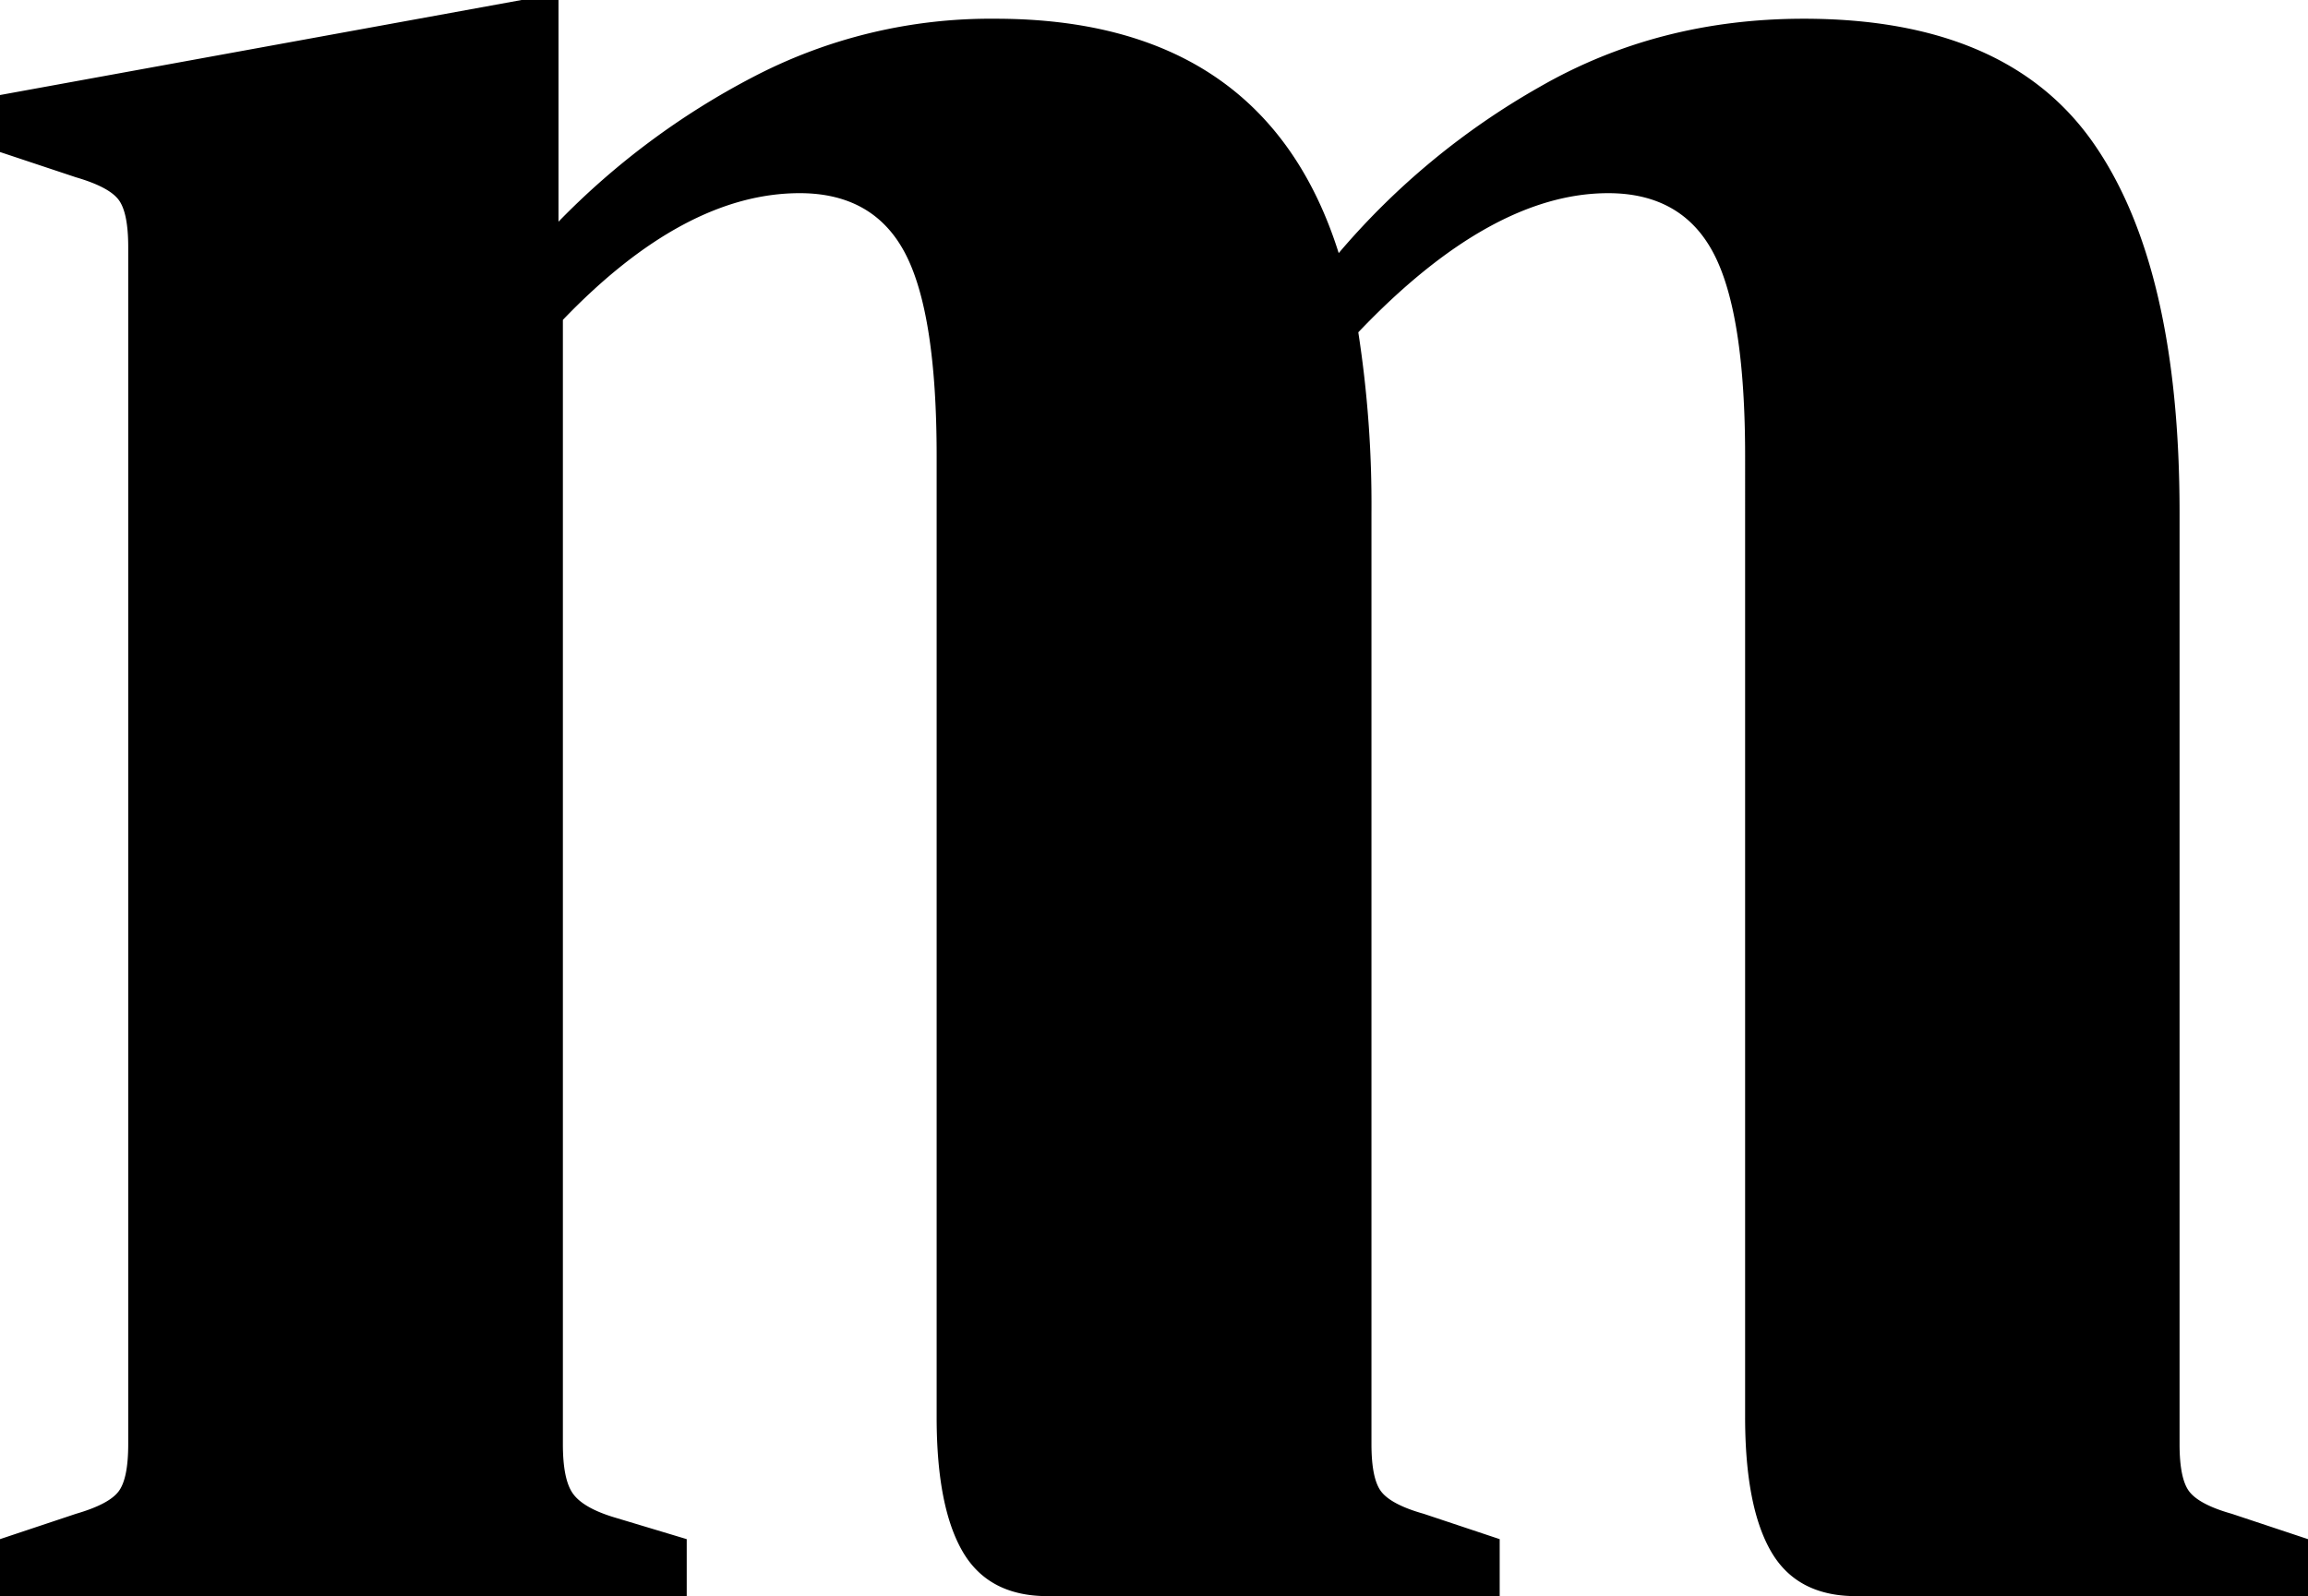 <svg id="Layer_1" data-name="Layer 1" xmlns="http://www.w3.org/2000/svg" viewBox="0 0 431.27 298.29"><title>icon</title><path d="M178.24,117a95.75,95.75,0,0,1,45.48-11q50.36,0,64.16,43.8a139.1,139.1,0,0,1,37.57-31.07q22.13-12.73,49.34-12.73,37.77,0,54,23.08T445,198.38v174c0,4.35.61,7.3,1.83,8.88s3.86,3,7.92,4.14L469,390.14v10.65H384.53q-11,0-15.83-8.29t-4.88-24.86V187.73q0-26.64-5.89-37.88T338.24,138.6q-21.93,0-46.7,26A210,210,0,0,1,294,198.38v174c0,4.35.61,7.3,1.83,8.88s3.86,3,7.92,4.14l14.21,4.74v10.65H233.47q-11,0-15.84-8.29t-4.88-24.86V187.73q0-26.64-5.88-37.88t-19.7-11.25q-21.53,0-44.26,23.68v210.1c0,4.35.6,7.4,1.82,9.17s3.72,3.26,7.52,4.44l13.8,4.15v10.65H37.73V390.14l14.21-4.74q6.09-1.77,7.92-4.14c1.22-1.58,1.83-4.53,1.83-8.88V148.67q0-6.51-1.83-8.88t-7.92-4.15l-14.21-4.73V120.26l97.46-17.76h6.9v41.43A142.53,142.53,0,0,1,178.24,117Z" transform="translate(-37.73 -102.5)"/></svg>